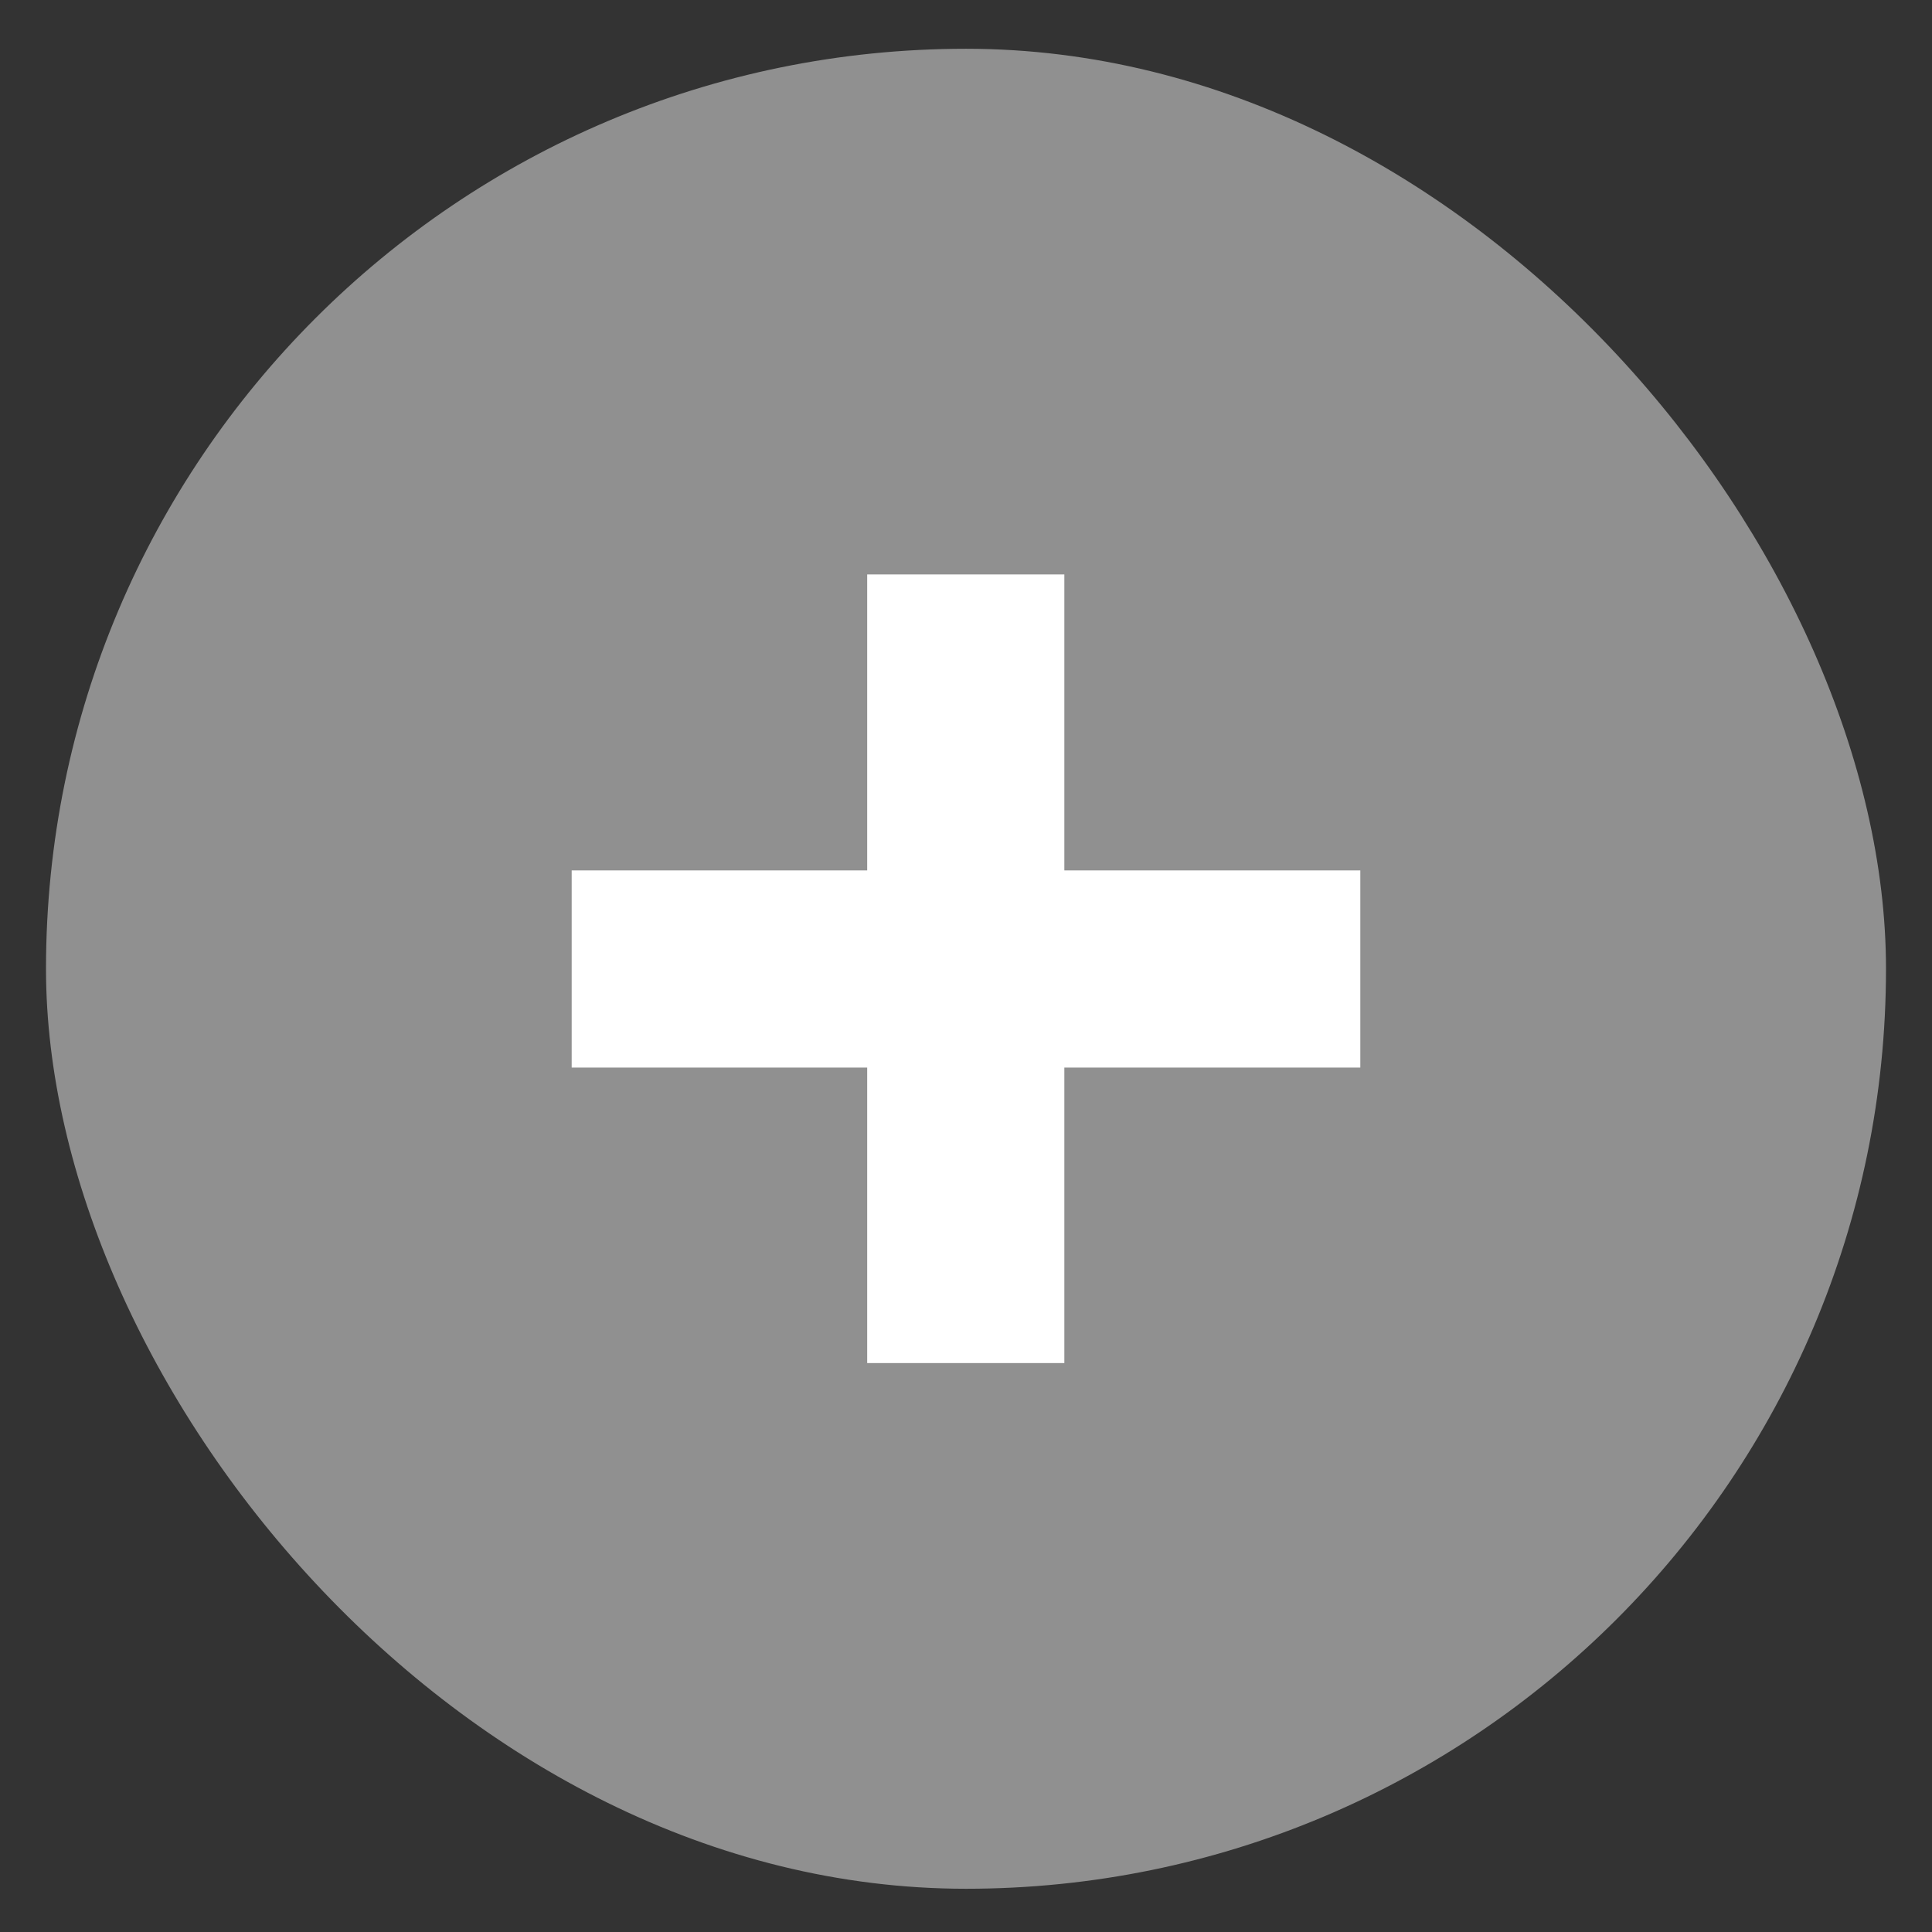 <svg width="21" height="21" viewBox="0 0 21 21" fill="none" xmlns="http://www.w3.org/2000/svg">
<rect x="0" y="0" width="21" height="21" fill="#333333" stroke="none"/>
<rect x="0.5" y="0.53" width="20" height="20" rx="10" fill="#909090"/>
<path d="M11.569 9.461H14.786V11.604H11.569V14.816H9.426V11.604H6.214V9.461H9.426V6.244H11.569V9.461Z" fill="white"/>
</svg>
